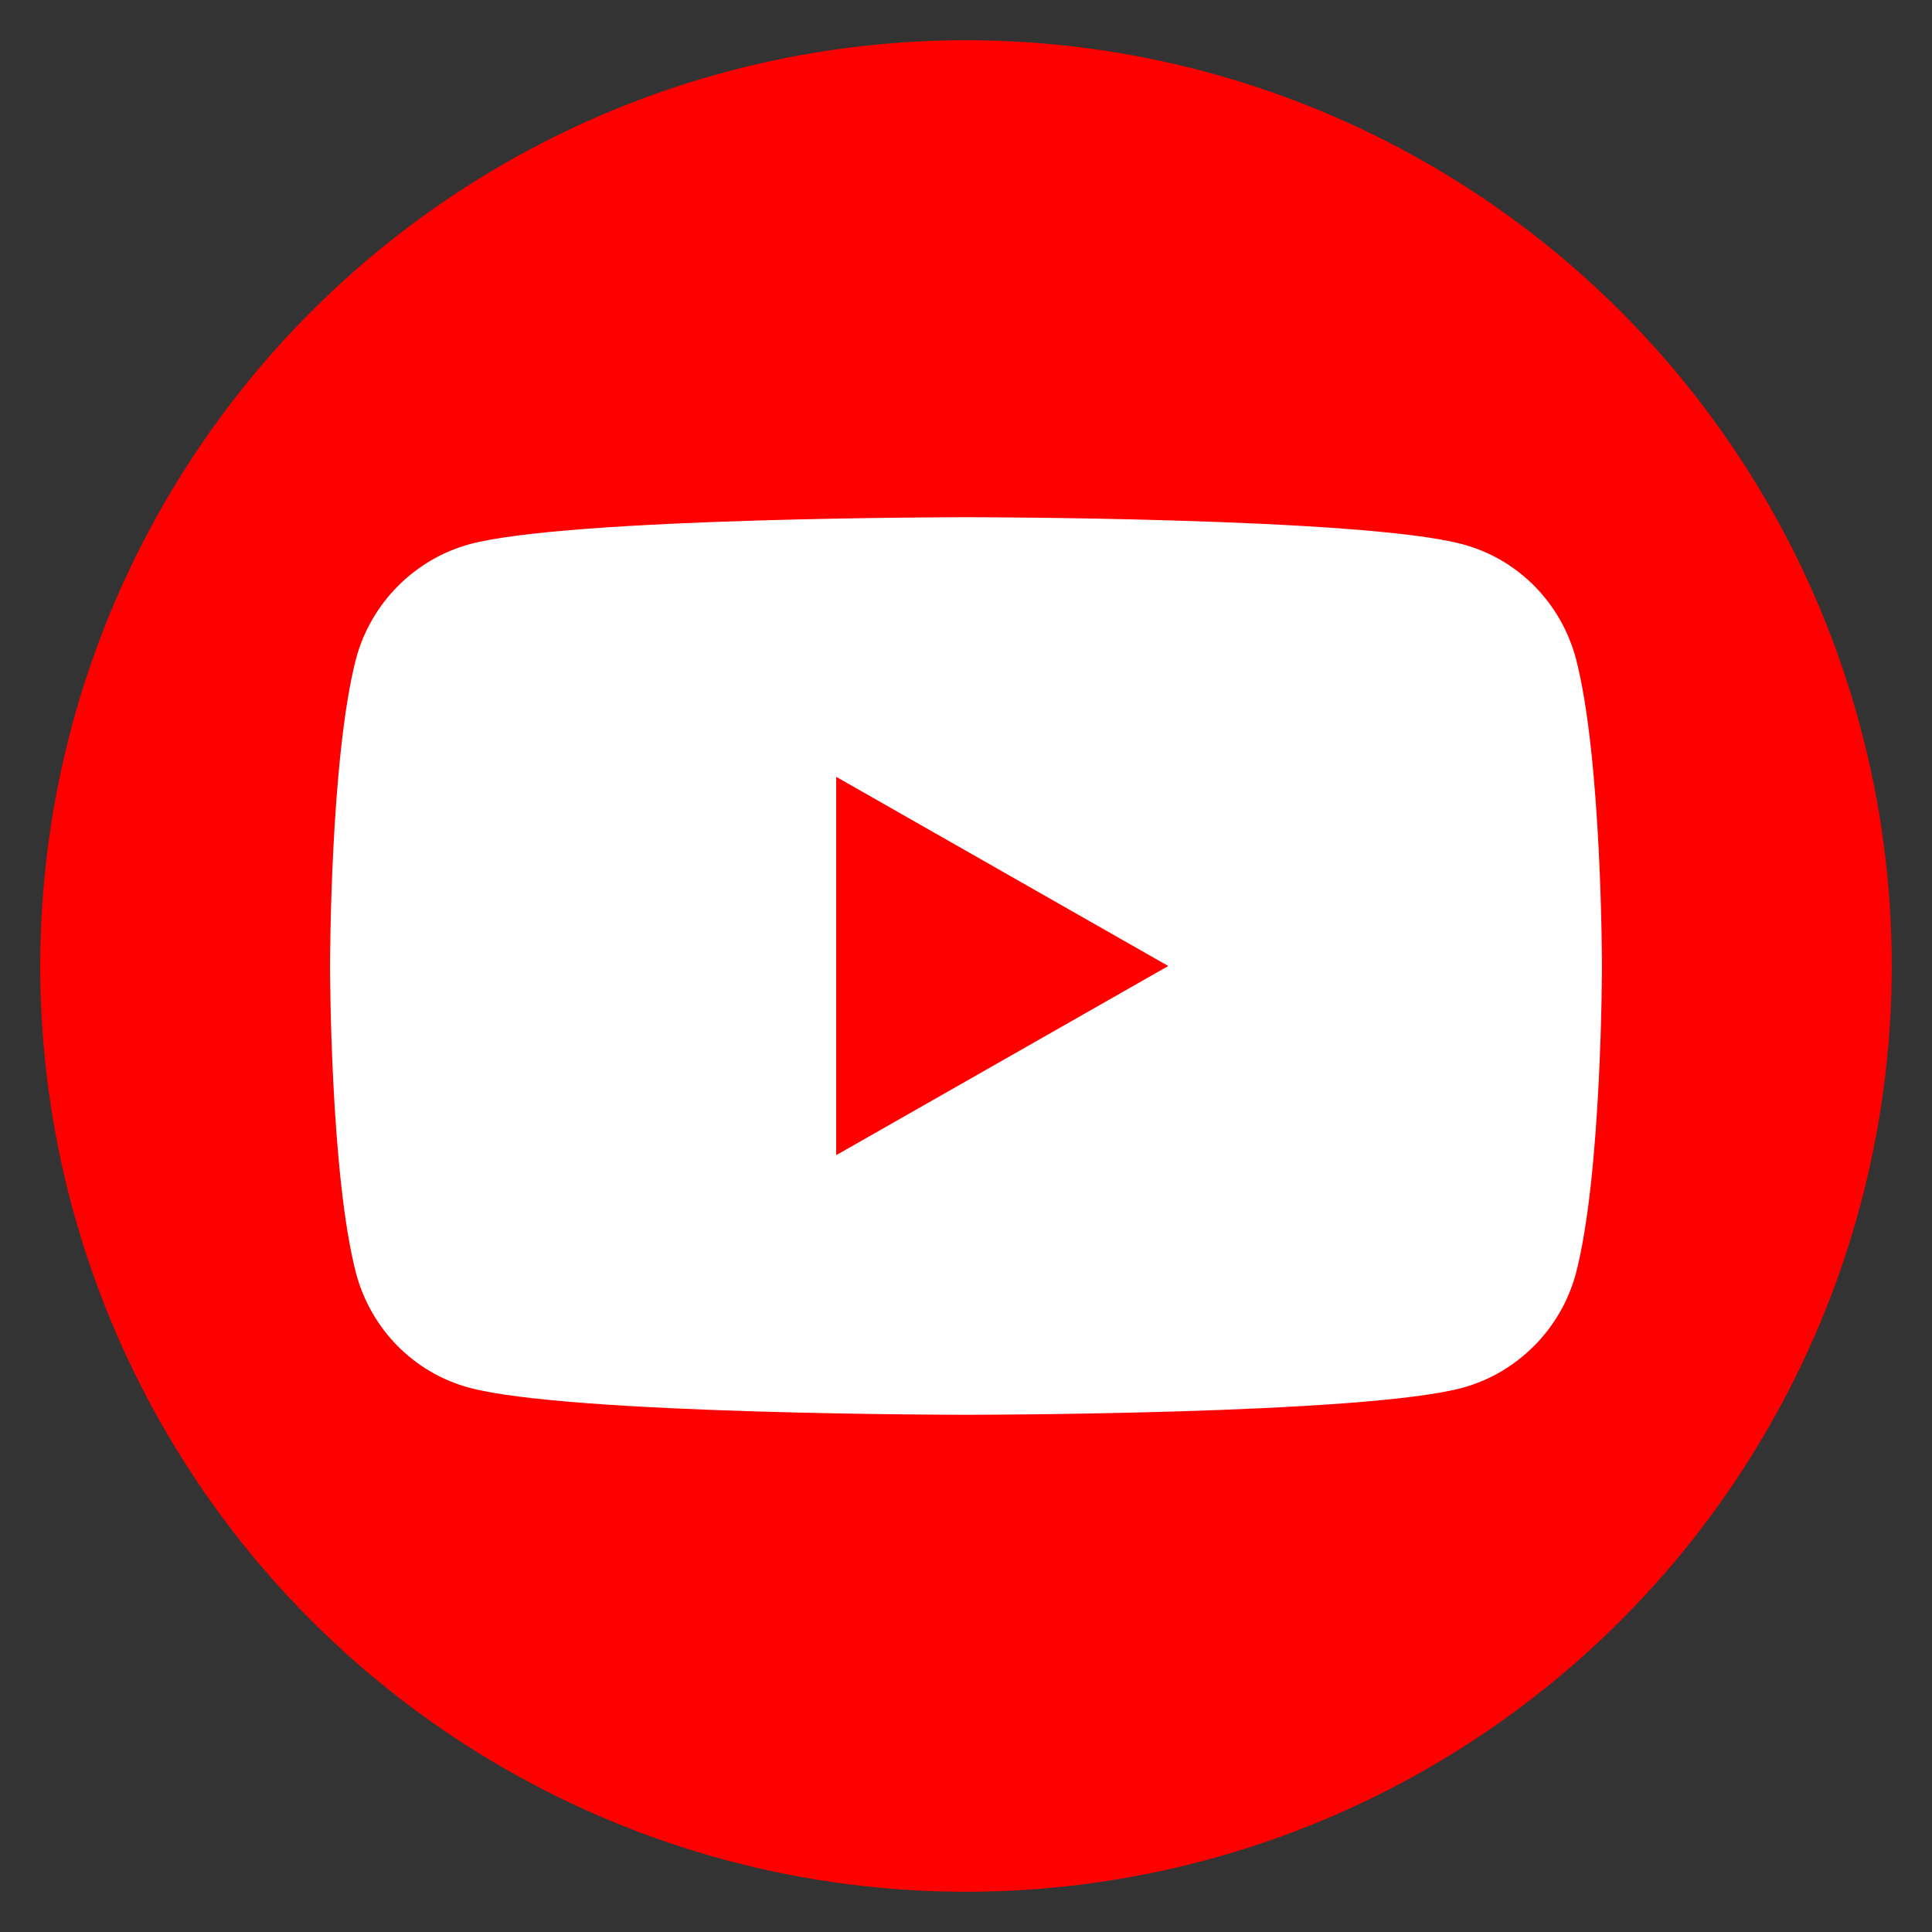 <?xml version="1.0" encoding="utf-8"?>
<!-- Generator: Adobe Illustrator 23.0.4, SVG Export Plug-In . SVG Version: 6.00 Build 0)  -->
<svg version="1.1" id="Layer_1" xmlns="http://www.w3.org/2000/svg" xmlns:xlink="http://www.w3.org/1999/xlink" x="0px" y="0px"
	 viewBox="0 0 192 192" style="enable-background:new 0 0 192 192;" xml:space="preserve">
<rect x="0" y="0" width="192" height="192" fill="#333333" stroke="none"/>
<style type="text/css">
	.st0{fill:#FF0000;}
	.st1{fill:#FFFFFF;}
</style>
<circle class="st0" cx="96" cy="96" r="92"/>
<g id="XMLID_184_">
	<path id="XMLID_182_" class="st1" d="M156.6,65.4c-1.5-5.5-5.7-9.8-11.2-11.3c-9.9-2.7-49.4-2.7-49.4-2.7s-39.6,0-49.4,2.7
		c-5.4,1.5-9.7,5.8-11.2,11.3C32.8,75.3,32.8,96,32.8,96s0,20.7,2.6,30.6c1.5,5.5,5.7,9.8,11.2,11.3c9.9,2.7,49.4,2.7,49.4,2.7
		s39.6,0,49.4-2.7c5.4-1.5,9.7-5.8,11.2-11.3c2.6-9.9,2.6-30.6,2.6-30.6S159.2,75.3,156.6,65.4z"/>
	<polygon id="XMLID_1355_" class="st0" points="83.1,114.8 116.1,96 83.1,77.2 	"/>
</g>
</svg>
